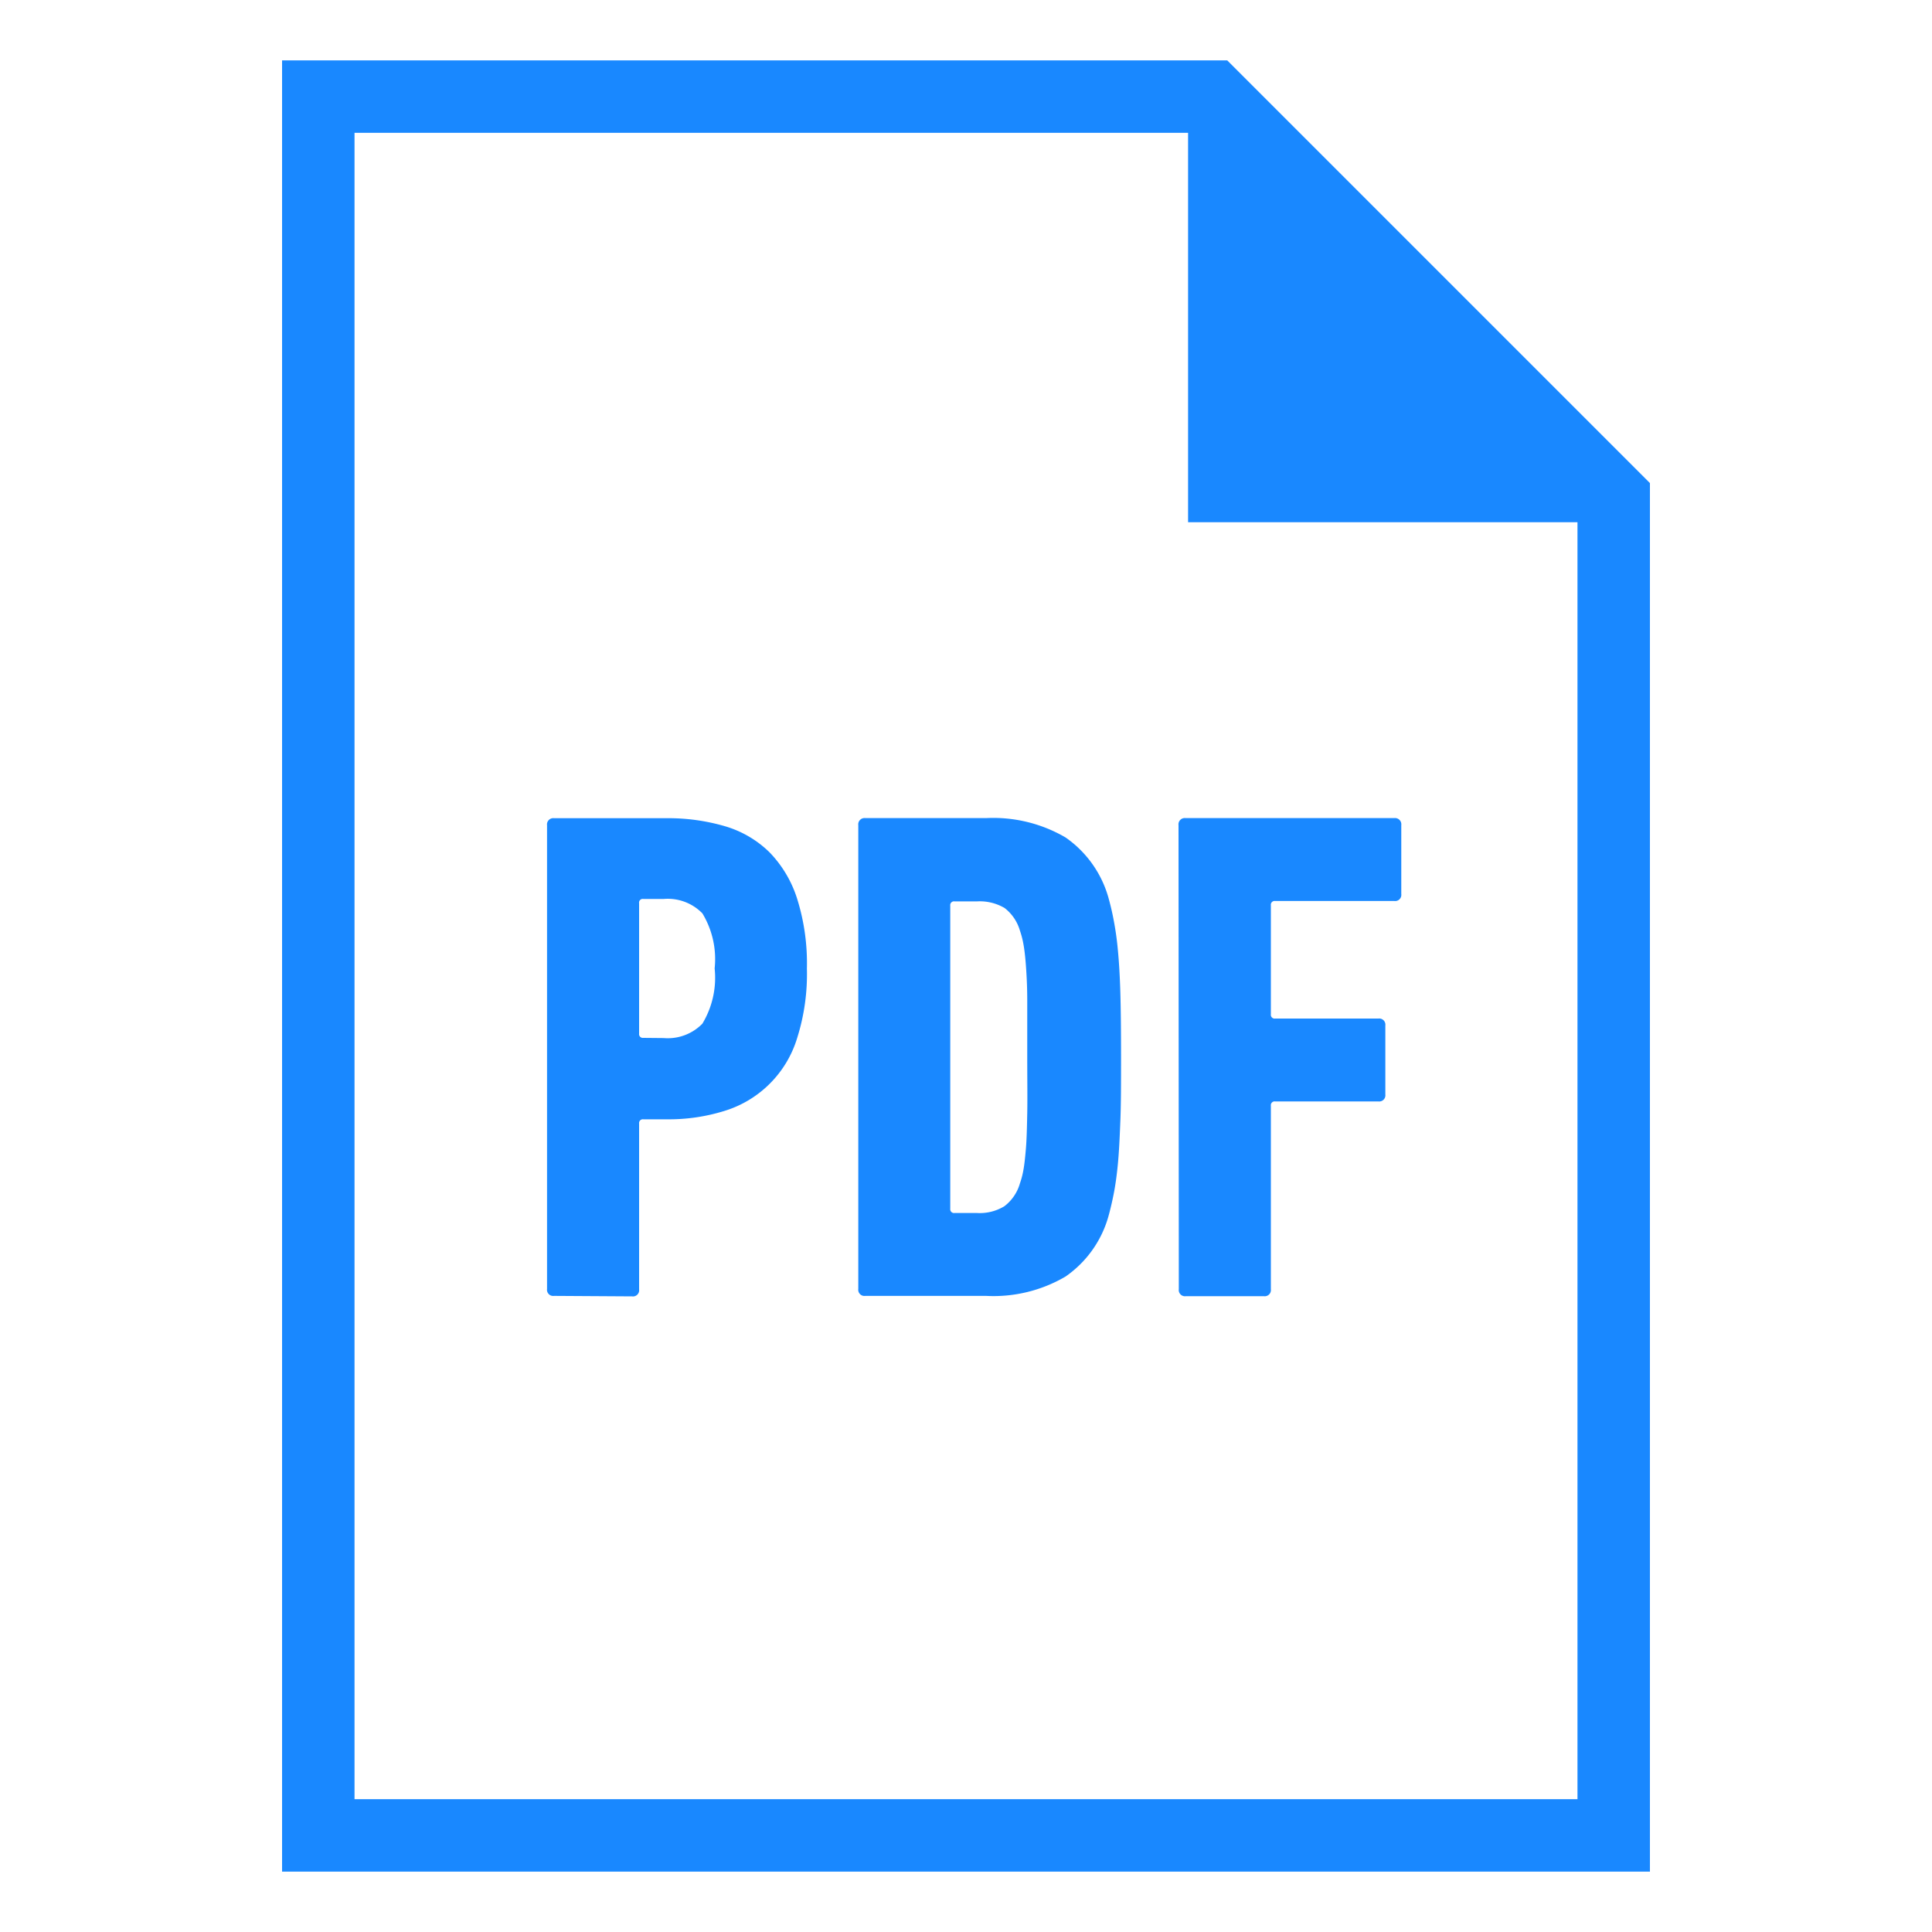<svg id="b3e7627e-db72-46b4-9875-068889500c96" data-name="レイヤー 1" xmlns="http://www.w3.org/2000/svg" width="20" height="20" viewBox="0 0 20 20"><defs><style>.a8fe9d3c-d922-4018-accf-0a16d442ef41{fill:#fff;stroke-width:0.75px;}.\37 3b0b2b0-af09-4281-9bf6-e0ce43e38734,.a8fe9d3c-d922-4018-accf-0a16d442ef41{stroke:#1988ff;stroke-miterlimit:10;}.\30 5879bf3-1b77-4164-9db1-651dff38dac8,.\37 3b0b2b0-af09-4281-9bf6-e0ce43e38734{fill:#1988ff;}.\37 3b0b2b0-af09-4281-9bf6-e0ce43e38734{stroke-width:0.5px;}</style></defs><title>icon</title><polygon class="a8fe9d3c-d922-4018-accf-0a16d442ef41" points="12.549 1 3.295 1 3.295 19 16.705 19 16.705 5.156 12.549 1"/><polyline class="73b0b2b0-af09-4281-9bf6-e0ce43e38734" points="16.705 5.156 12.549 5.156 12.549 1"/><path class="05879bf3-1b77-4164-9db1-651dff38dac8" d="M5.736,13.415a.064.064,0,0,1-.073-.072v-4.8a.065.065,0,0,1,.073-.073H6.9a2.093,2.093,0,0,1,.608.084,1.1,1.1,0,0,1,.458.269,1.216,1.216,0,0,1,.287.484,2.232,2.232,0,0,1,.1.719,2.2,2.2,0,0,1-.1.717A1.133,1.133,0,0,1,7.5,11.5a1.934,1.934,0,0,1-.6.087H6.66a.039.039,0,0,0-.044.044v1.717a.064.064,0,0,1-.073.072Zm1.135-2.669a.5.5,0,0,0,.4-.149.921.921,0,0,0,.127-.572.914.914,0,0,0-.127-.57.5.5,0,0,0-.4-.149H6.66a.038.038,0,0,0-.044.044V10.7a.039.039,0,0,0,.044.044Z"/><path class="05879bf3-1b77-4164-9db1-651dff38dac8" d="M8.885,8.542a.065.065,0,0,1,.073-.073h1.25a1.483,1.483,0,0,1,.822.2,1.133,1.133,0,0,1,.444.622c.019.068.038.145.054.23a3.116,3.116,0,0,1,.044.312c.012.124.021.274.026.451s.007.4.007.658,0,.482-.007.659-.014.327-.026.451-.027.227-.044.312-.035.161-.054.229a1.129,1.129,0,0,1-.444.622,1.475,1.475,0,0,1-.822.2H8.958a.064.064,0,0,1-.073-.072Zm.952,3.972a.039.039,0,0,0,.044.043h.233a.489.489,0,0,0,.283-.07.452.452,0,0,0,.161-.236.854.854,0,0,0,.036-.138c.01-.053.018-.127.026-.221s.011-.217.014-.368,0-.344,0-.582,0-.431,0-.582-.007-.272-.014-.367-.016-.169-.026-.222a.913.913,0,0,0-.036-.138A.455.455,0,0,0,10.4,9.4a.506.506,0,0,0-.283-.069H9.881a.039.039,0,0,0-.044.044Z"/><path class="05879bf3-1b77-4164-9db1-651dff38dac8" d="M12.2,8.542a.065.065,0,0,1,.073-.073h2.16a.065.065,0,0,1,.073.073v.713a.064.064,0,0,1-.073.072H13.2a.039.039,0,0,0-.044.044V10.5a.039.039,0,0,0,.044.044h1.069a.064.064,0,0,1,.072.072v.714a.064.064,0,0,1-.072.072H13.2a.039.039,0,0,0-.044.044v1.9a.064.064,0,0,1-.073.072h-.807a.064.064,0,0,1-.073-.072Z"/></svg>